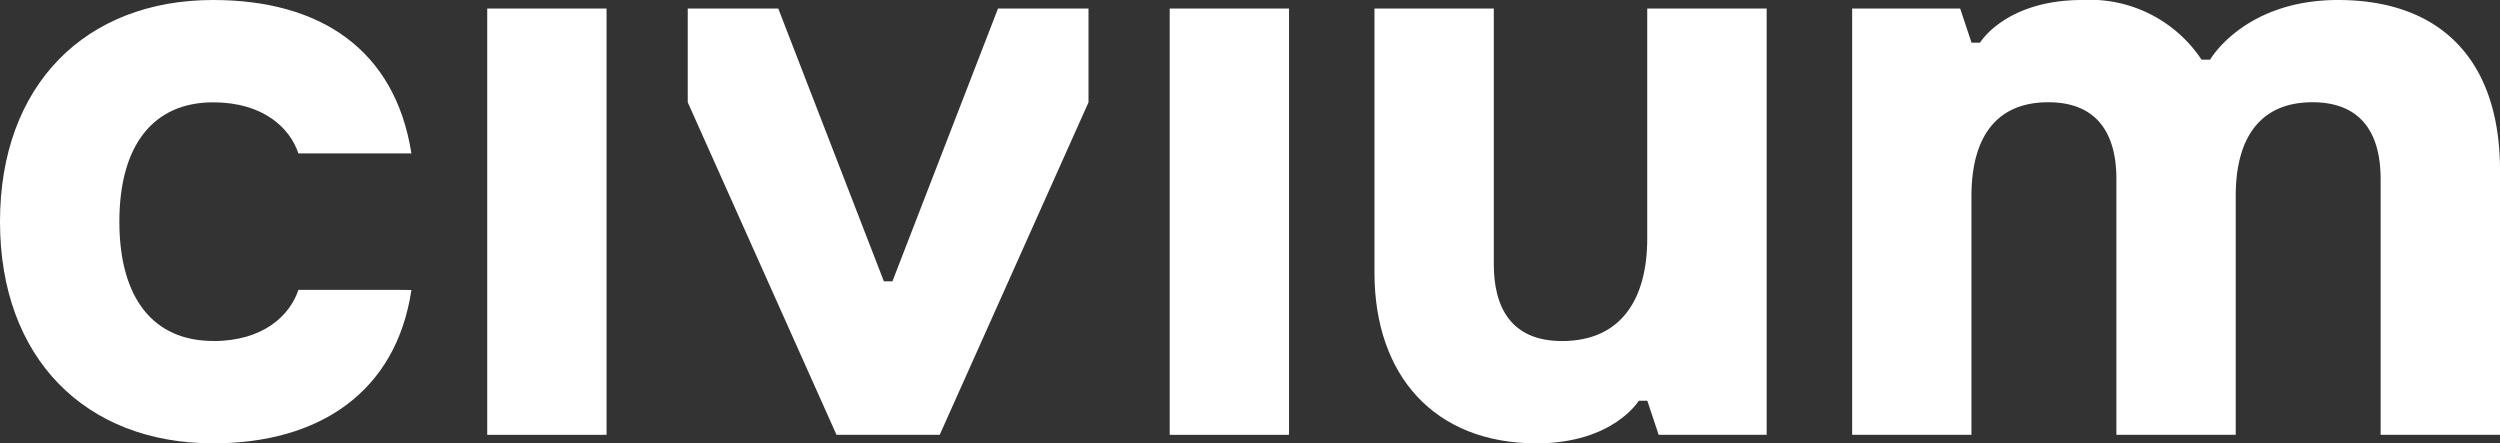 <svg xmlns="http://www.w3.org/2000/svg" xmlns:xlink="http://www.w3.org/1999/xlink" width="150.859" height="26.753" viewBox="0 0 150.859 26.753"><rect x="0" y="0" width="150.859" height="26.753" fill="#333333" stroke="none"/><defs><clipPath id="clip-path"><rect id="Rectangle_111" data-name="Rectangle 111" width="150.859" height="26.753" fill="none"></rect></clipPath></defs><g id="Group_73" data-name="Group 73" transform="translate(0 0)"><path id="Path_209" data-name="Path 209" d="M114.539,27.611H107.85V1.887h7.2V27.611Z" transform="translate(-78.449 -1.372)" fill="#fff"></path><path id="Path_210" data-name="Path 210" d="M167.442,27.611h-6.227L152.238,7.547V1.887H157.7l6.374,16.463h.514l6.372-16.463h5.461v5.66Z" transform="translate(-110.737 -1.372)" fill="#fff"></path><path id="Path_211" data-name="Path 211" d="M265.6,27.611h-6.689V1.887h7.2V27.611Z" transform="translate(-188.327 -1.372)" fill="#fff"></path><g id="Group_74" data-name="Group 74" transform="translate(0 0)"><g id="Group_73-2" data-name="Group 73" transform="translate(0 0)" clip-path="url(#clip-path)"><path id="Path_212" data-name="Path 212" d="M327.389,1.887H320.7V15.778c0,3.6-1.543,6.175-5.144,6.175-3.087,0-4.115-2.058-4.115-4.632V1.887h-7.2V17.836c0,6.175,3.6,10.29,9.776,10.29,4.63,0,6.173-2.572,6.173-2.572h.514l.685,2.056,6.518,0V1.887Z" transform="translate(-221.3 -1.373)" fill="#fff"></path><path id="Path_213" data-name="Path 213" d="M448.549,26.239H441.86V10.8c0-2.572-1.029-4.63-4.115-4.63s-4.63,2.058-4.63,5.659V26.239h-7.2V10.8c0-2.572-1.029-4.63-4.116-4.63s-4.63,2.058-4.63,5.659V26.239h-7.2V.514h6.518l.686,2.06h.514S419.223,0,423.853,0a8.093,8.093,0,0,1,7.2,3.6h.516S433.629,0,439.288,0c6.173,0,9.776,3.6,9.776,10.29V26.239Z" transform="translate(-298.204 0)" fill="#fff"></path><path id="Path_214" data-name="Path 214" d="M12.863,20.58c3.031,0,4.629-1.545,5.144-3.088H24.18l.646.008c-.926,6.179-5.584,9.253-11.963,9.253C5.144,26.753,0,21.609,0,13.377S5.144,0,12.863,0c6.5,0,10.984,3.025,11.963,9.257l-.646,0H18.007v0c-.515-1.543-2.126-3.082-5.144-3.082-3.6,0-5.66,2.572-5.66,7.2s2.058,7.2,5.66,7.2" transform="translate(0 0)" fill="#fff"></path></g></g></g></svg>
